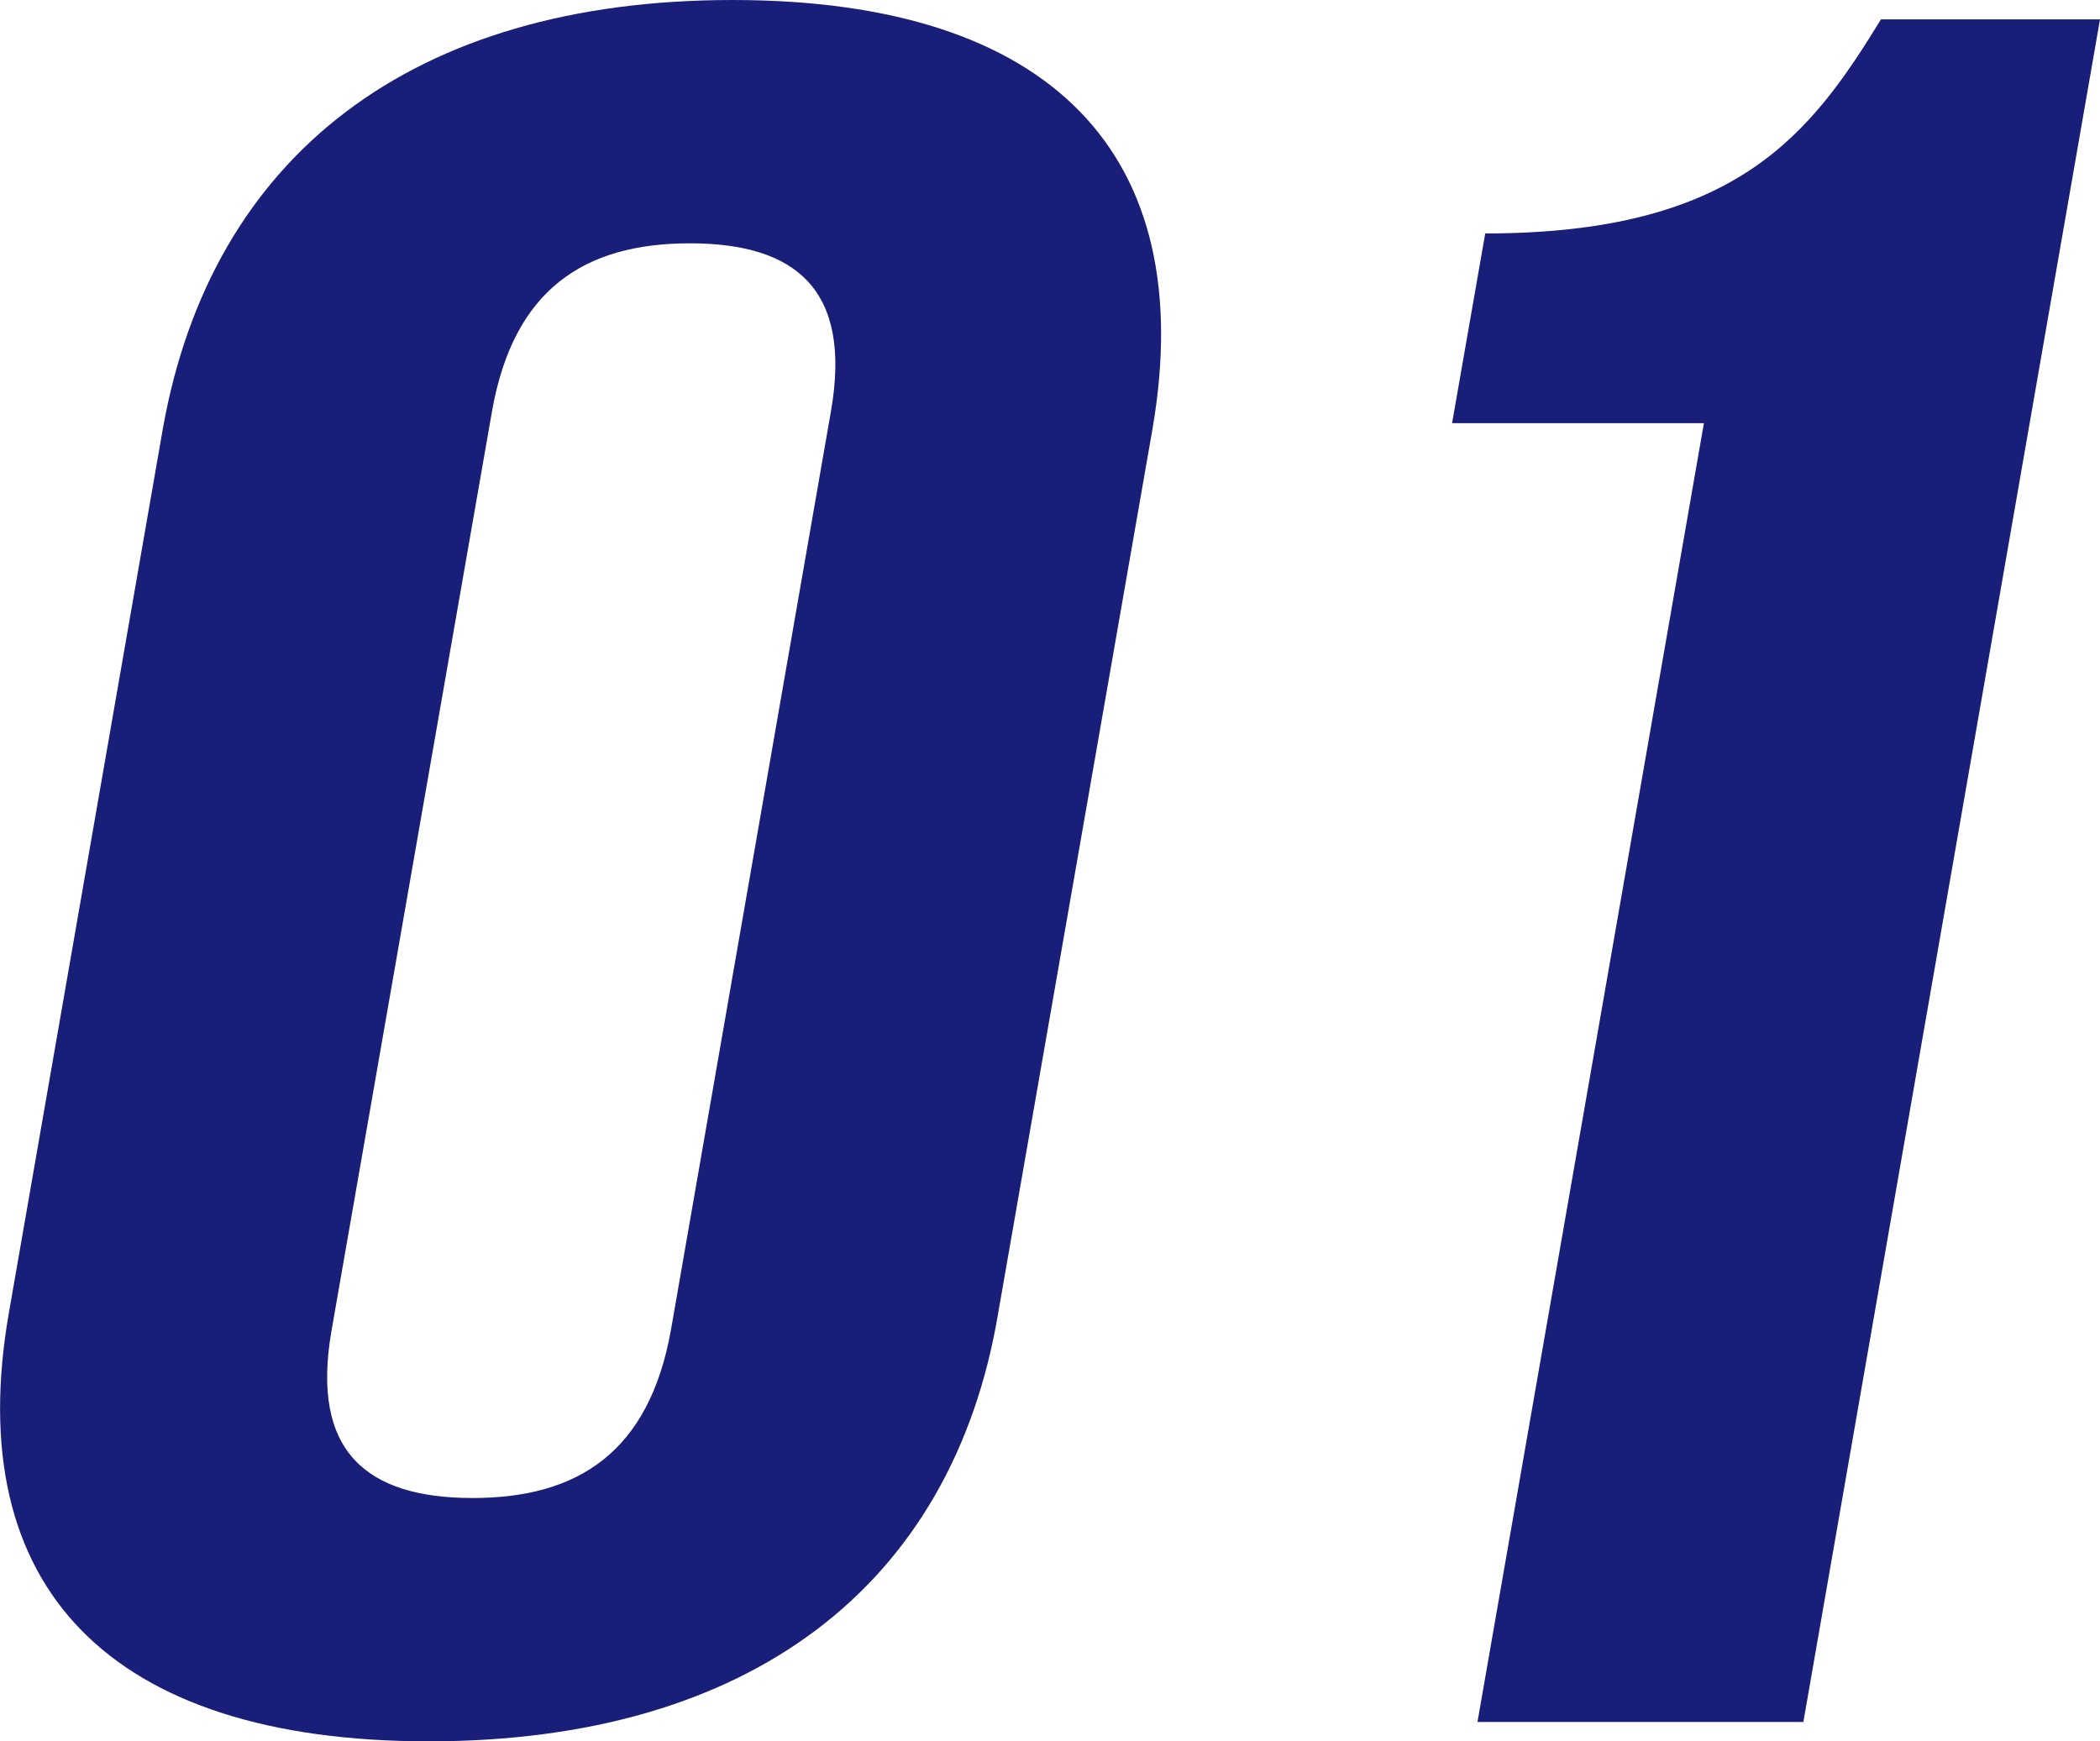 <svg xmlns="http://www.w3.org/2000/svg" viewBox="0 0 59.54 49.38"><defs><style>.cls-1{fill:#191e78;}</style></defs><g id="レイヤー_2" data-name="レイヤー 2"><g id="文字"><path class="cls-1" d="M4.62,12.14C6,4.41,11.69,0,20.77,0S34,4.41,32.68,12.14L28.3,37.24C27,45,21.23,49.38,12.16,49.38S-1.1,45,.25,37.24ZM9.4,37.73c-.6,3.44,1,4.75,4,4.75s5-1.31,5.62-4.75l4.54-26.07c.6-3.45-1-4.76-4-4.76s-5,1.31-5.61,4.76Z"/><path class="cls-1" d="M42.11,6.62c7.14,0,9.23-2.83,11.22-6.07h6.21L51.13,48.83H41.89L48.31,12H41.17Z"/></g></g></svg>